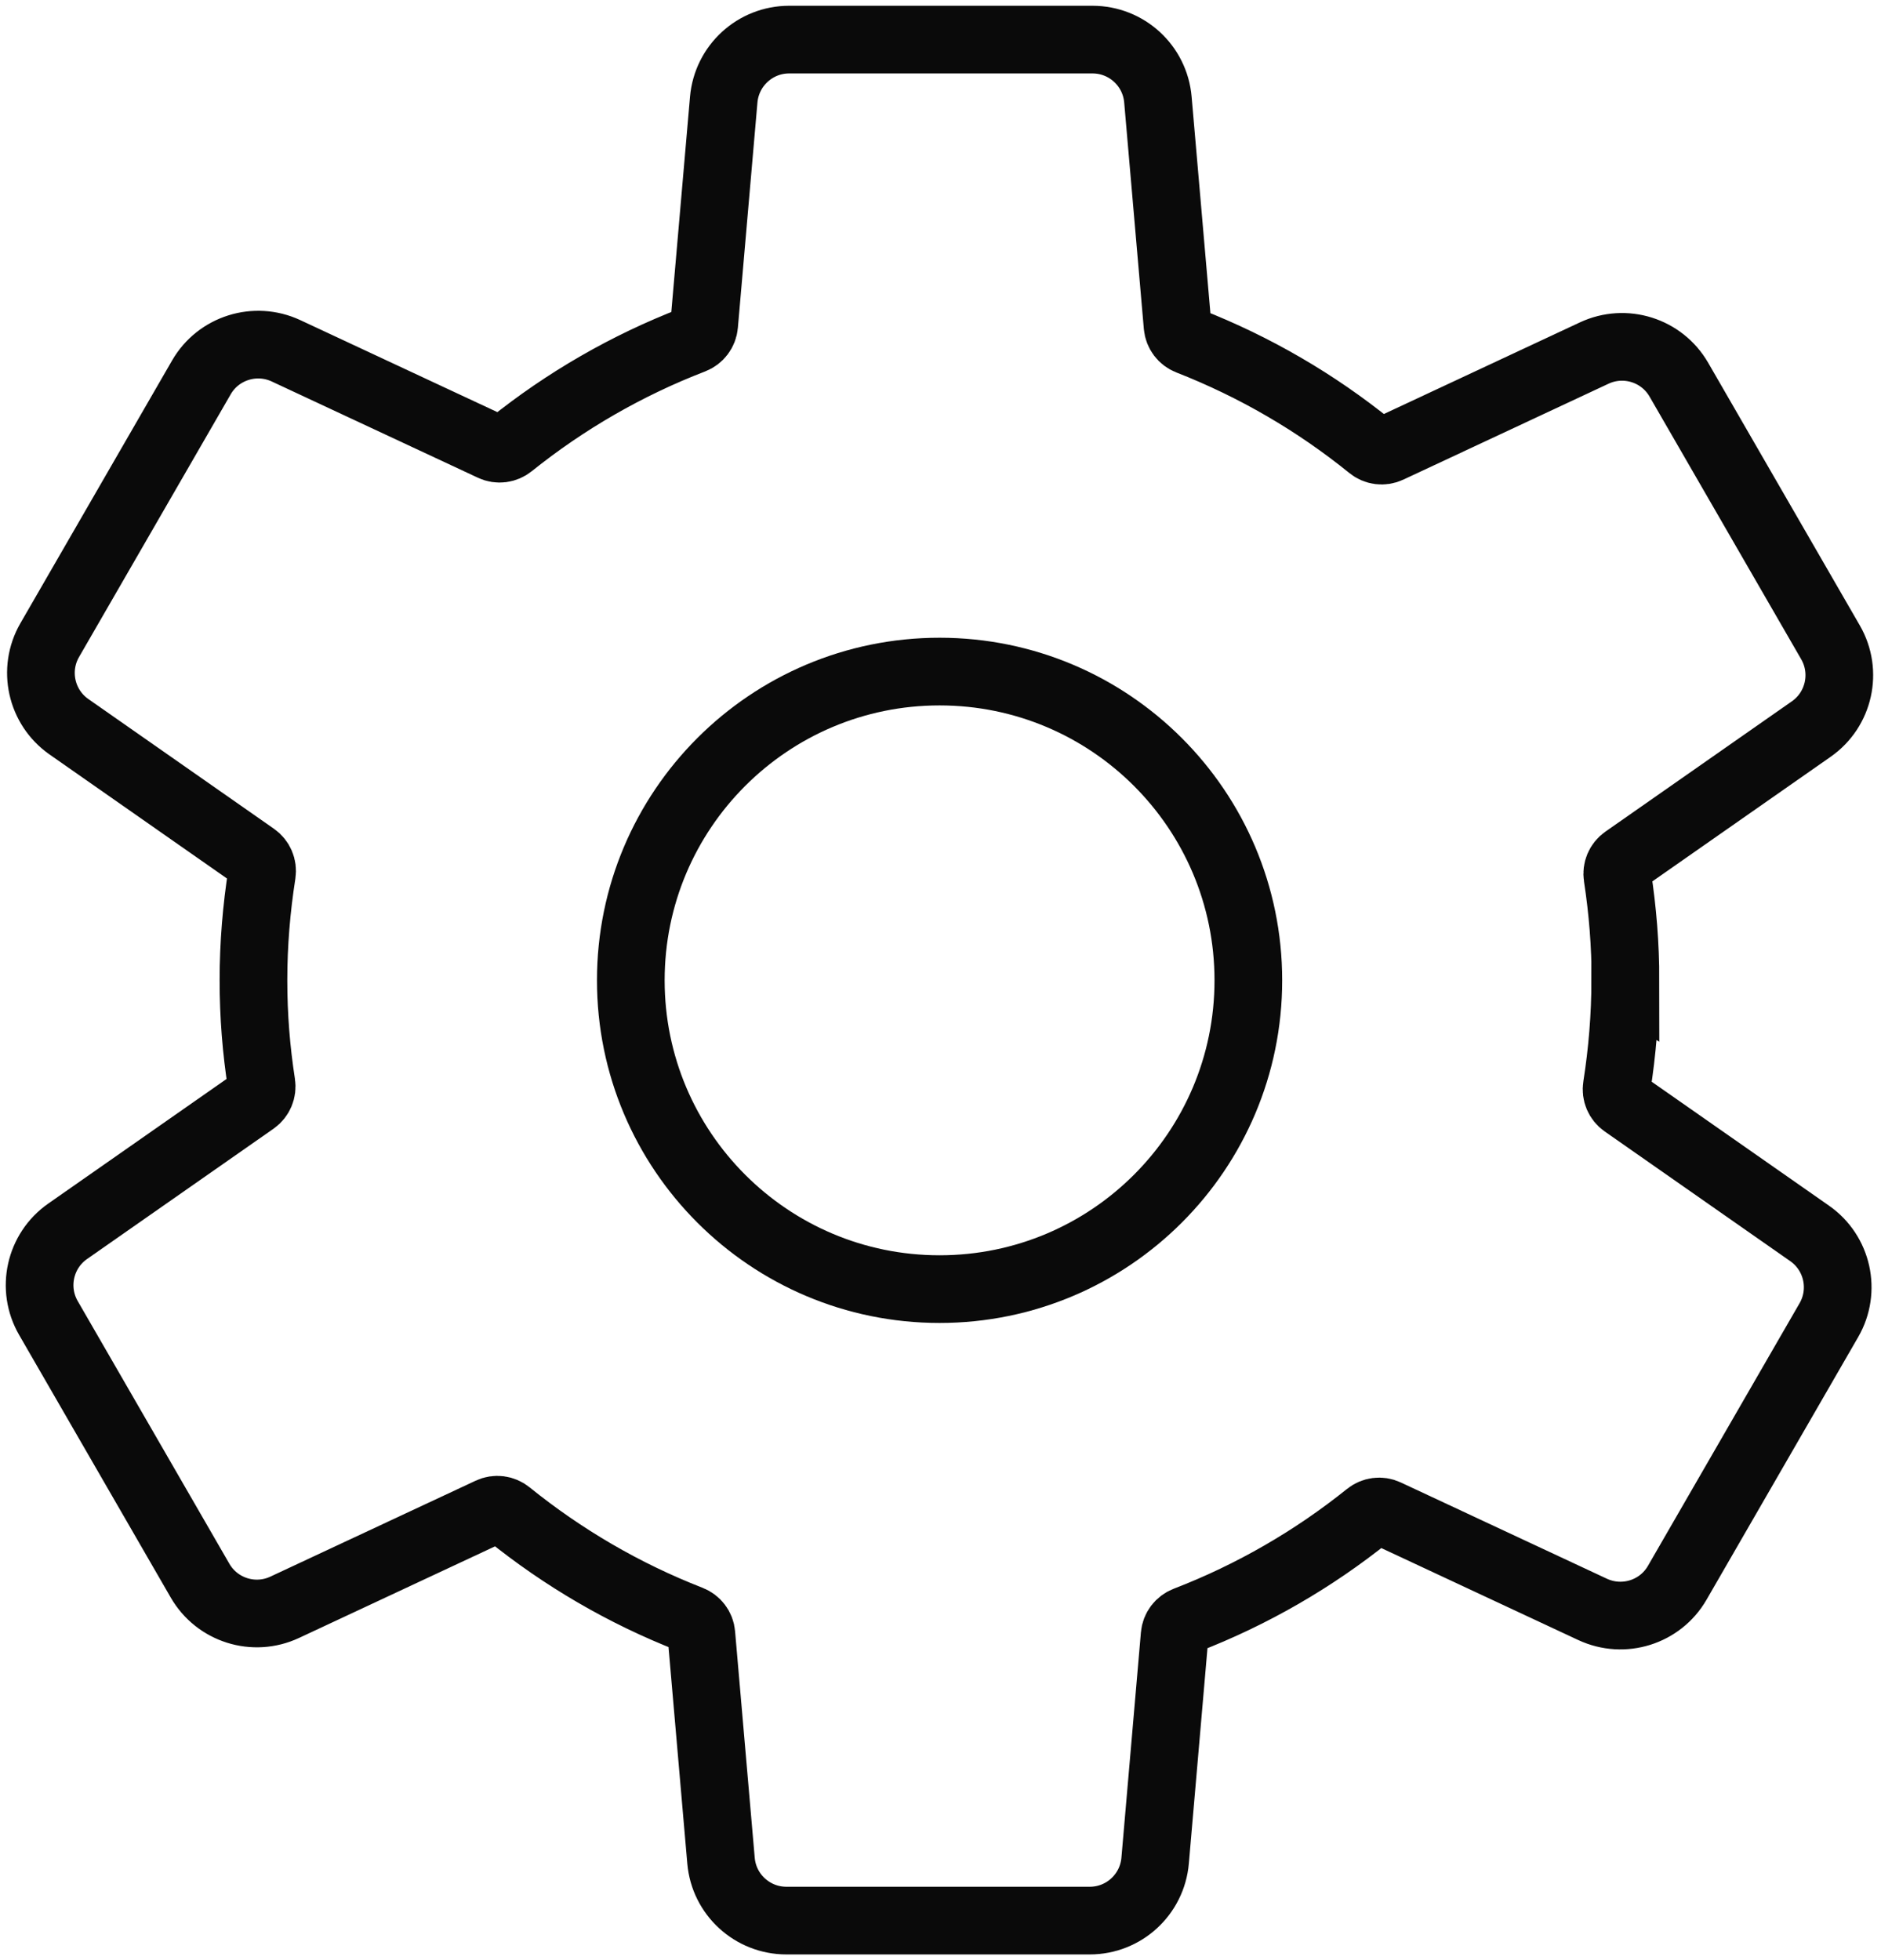 <svg width="95" height="99" viewBox="0 0 95 99" fill="none" xmlns="http://www.w3.org/2000/svg">
<path d="M63.048 49.512C63.048 58.124 56.065 65.107 47.453 65.107C38.841 65.107 31.859 58.124 31.859 49.512C31.859 40.9 38.841 33.918 47.453 33.918C56.065 33.918 63.048 40.9 63.048 49.512Z" stroke="#0A0A0A" stroke-width="3.418" stroke-miterlimit="10" stroke-linecap="round"/>
<path d="M82.094 49.505C82.094 47.724 81.953 45.979 81.69 44.268C81.638 43.934 81.779 43.601 82.057 43.405L91.48 36.819C92.888 35.834 93.31 33.933 92.451 32.444L84.791 19.176C83.931 17.687 82.076 17.102 80.516 17.831L70.148 22.677C69.841 22.821 69.481 22.773 69.219 22.558C66.474 20.335 63.381 18.528 60.036 17.22C59.721 17.098 59.503 16.809 59.473 16.472L58.48 5.03C58.332 3.315 56.899 2 55.176 2H39.856C38.137 2 36.704 3.315 36.552 5.03L35.563 16.416C35.533 16.754 35.311 17.043 34.996 17.165C31.644 18.457 28.543 20.254 25.788 22.465C25.524 22.677 25.165 22.725 24.861 22.58L14.445 17.717C12.886 16.991 11.03 17.572 10.171 19.061L2.511 32.33C1.651 33.819 2.074 35.719 3.481 36.704L12.86 43.26C13.138 43.457 13.279 43.79 13.227 44.127C12.953 45.879 12.801 47.672 12.801 49.502C12.801 51.332 12.942 53.032 13.205 54.739C13.256 55.073 13.116 55.406 12.838 55.603L3.415 62.188C2.007 63.174 1.585 65.074 2.444 66.563L10.104 79.831C10.963 81.32 12.819 81.906 14.379 81.176L24.747 76.331C25.054 76.186 25.413 76.235 25.676 76.449C28.421 78.668 31.514 80.48 34.859 81.783C35.174 81.906 35.396 82.195 35.422 82.532L36.415 93.974C36.563 95.685 37.996 97 39.719 97H55.039C56.758 97 58.191 95.685 58.34 93.97L59.325 82.584C59.354 82.246 59.577 81.957 59.892 81.835C63.244 80.543 66.344 78.746 69.096 76.535C69.359 76.323 69.719 76.275 70.022 76.42L80.435 81.283C81.994 82.009 83.85 81.428 84.709 79.939L92.369 66.671C93.229 65.181 92.806 63.281 91.399 62.296L82.02 55.74C81.742 55.543 81.601 55.21 81.657 54.873C81.931 53.121 82.083 51.324 82.083 49.498L82.094 49.505Z" stroke="#0A0A0A" stroke-width="3.418" stroke-miterlimit="10" stroke-linecap="round"/>
</svg>
